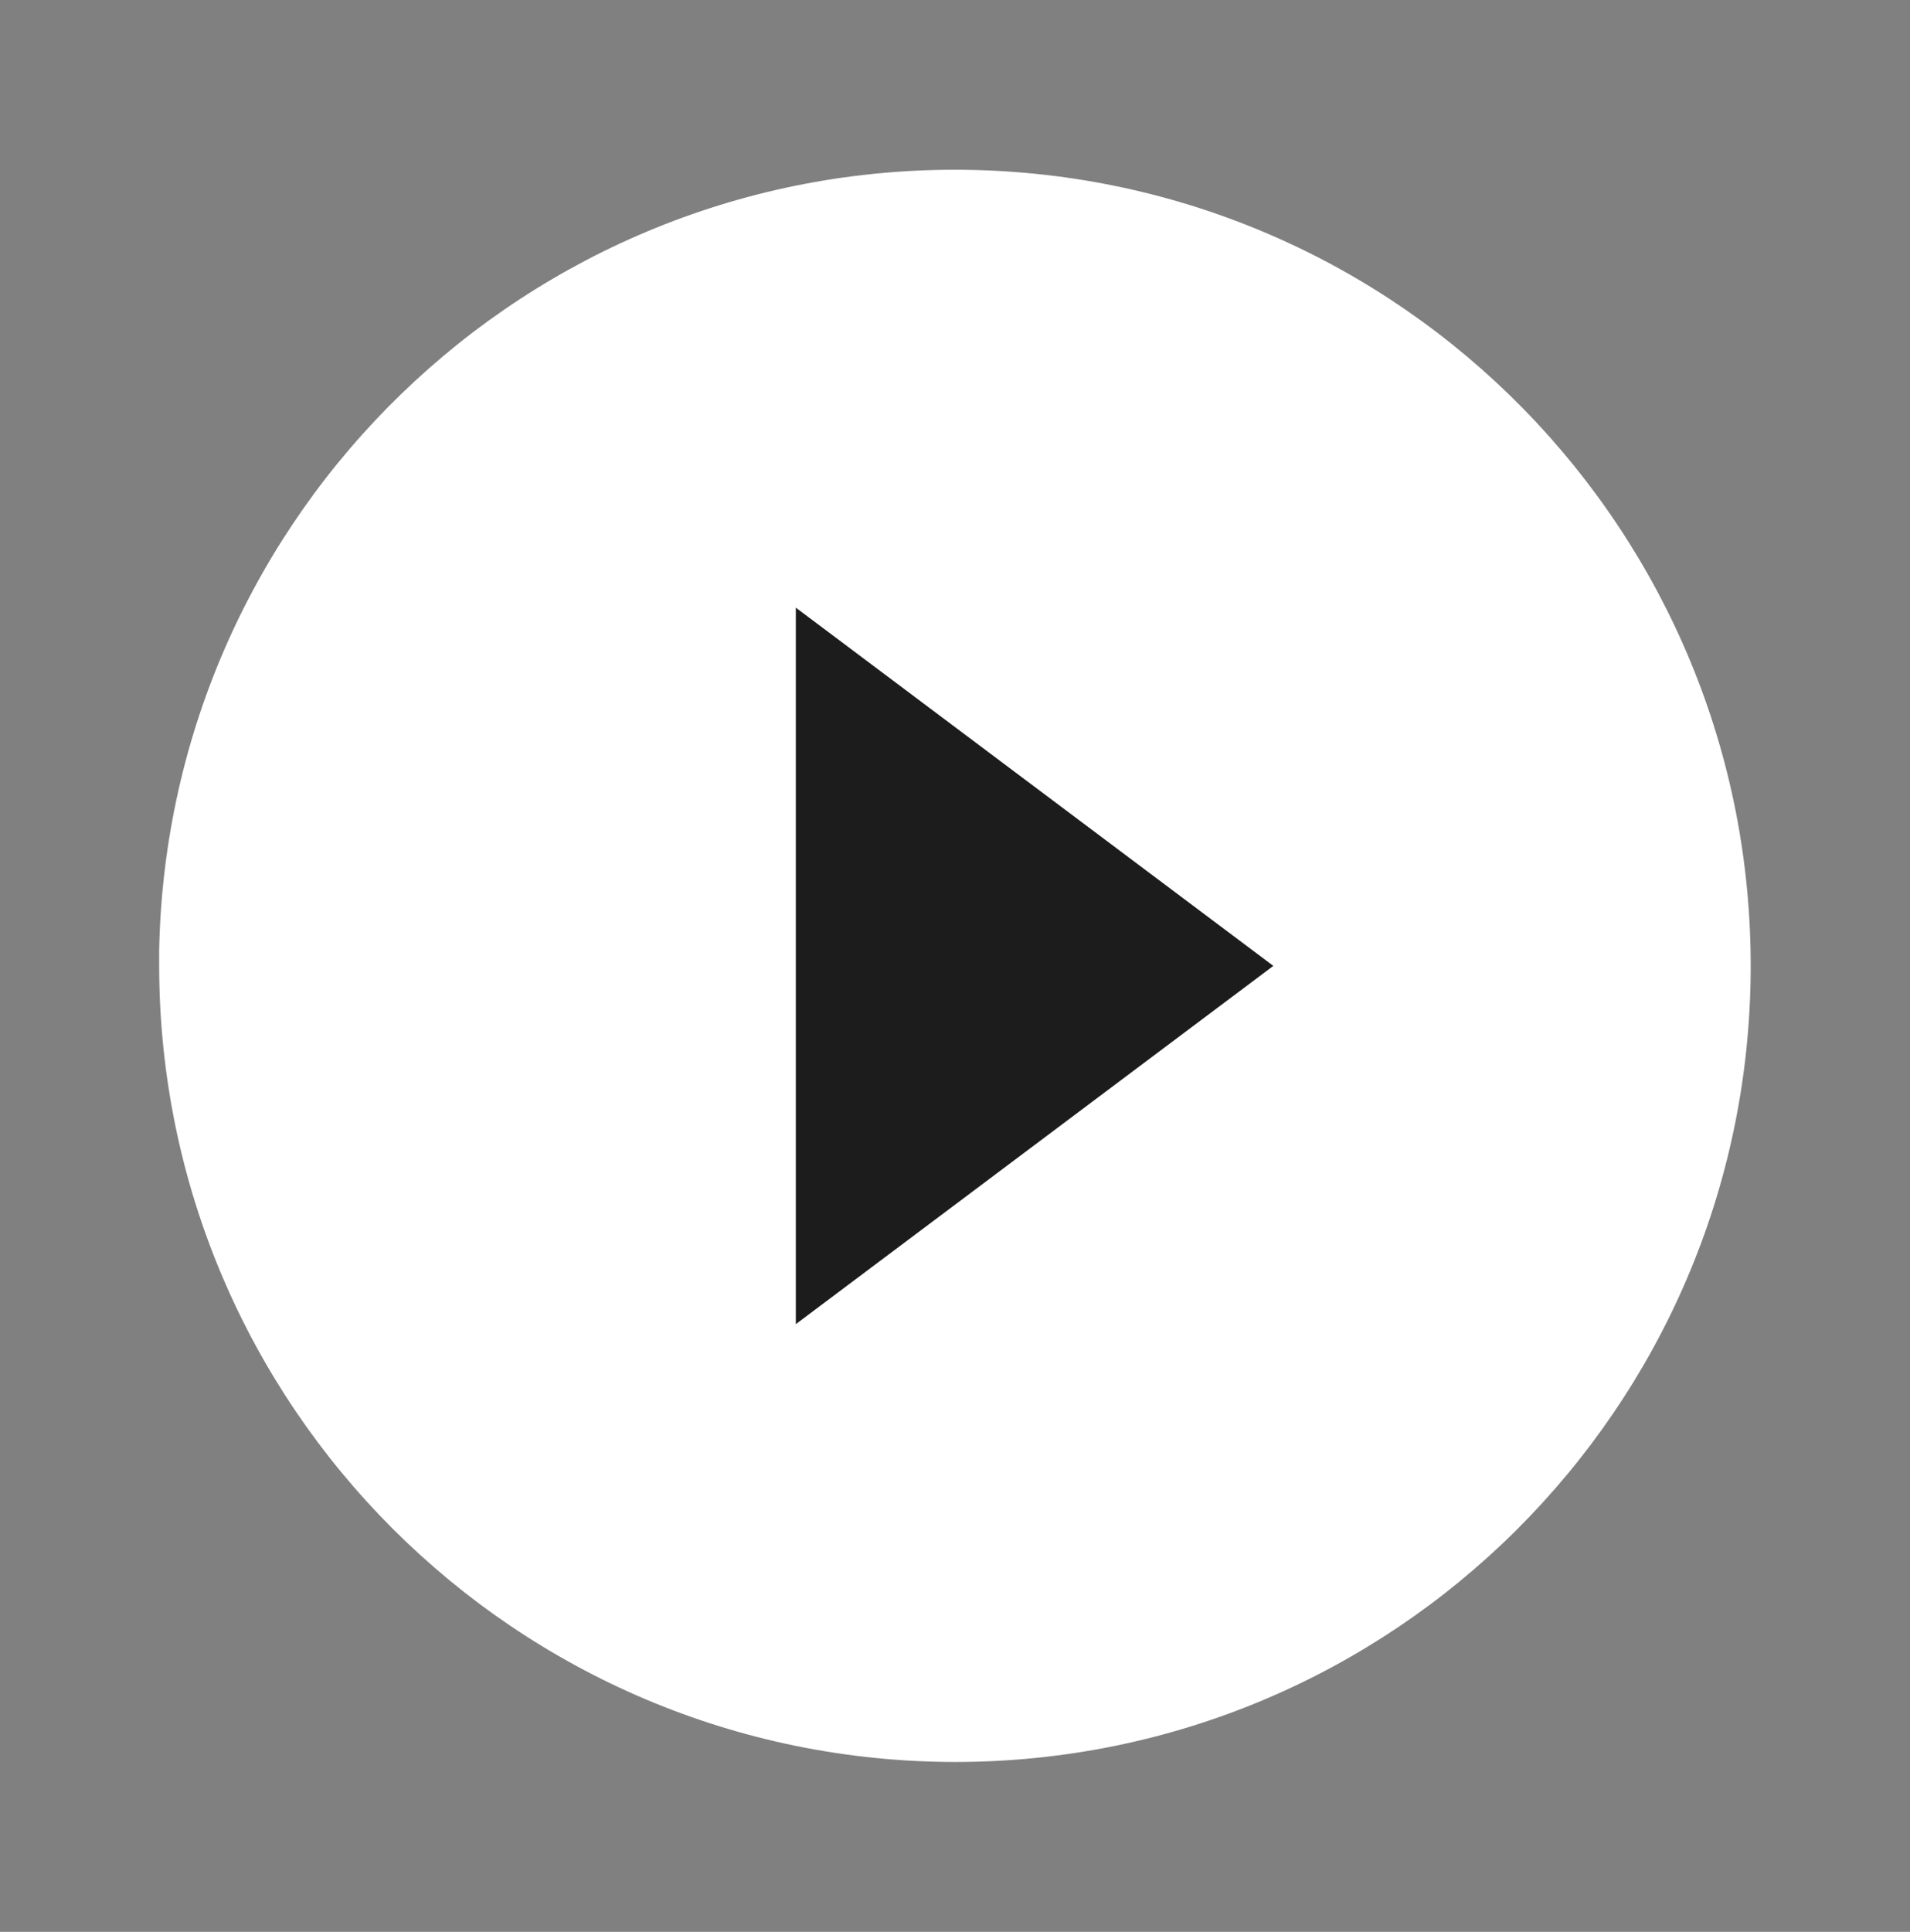<svg xmlns="http://www.w3.org/2000/svg" width="90" height="91" viewBox="0 0 90 91" fill="none"><rect x="0" y="0" width="90" height="91" fill="#808080" stroke="none"/><g id="ci:play-circle-filled"><circle id="Ellipse 231" cx="44.188" cy="45.501" r="23.919" fill="#1C1C1C"></circle><path id="Vector" d="M45 82.999C24.3 82.977 7.522 66.199 7.5 45.499V44.749C7.912 24.143 24.881 7.729 45.487 7.999C66.101 8.277 82.627 25.133 82.493 45.743C82.358 66.357 65.614 82.999 45 82.999ZM37.5 28.624V62.374L60 45.499L37.5 28.624Z" fill="white"></path></g></svg>